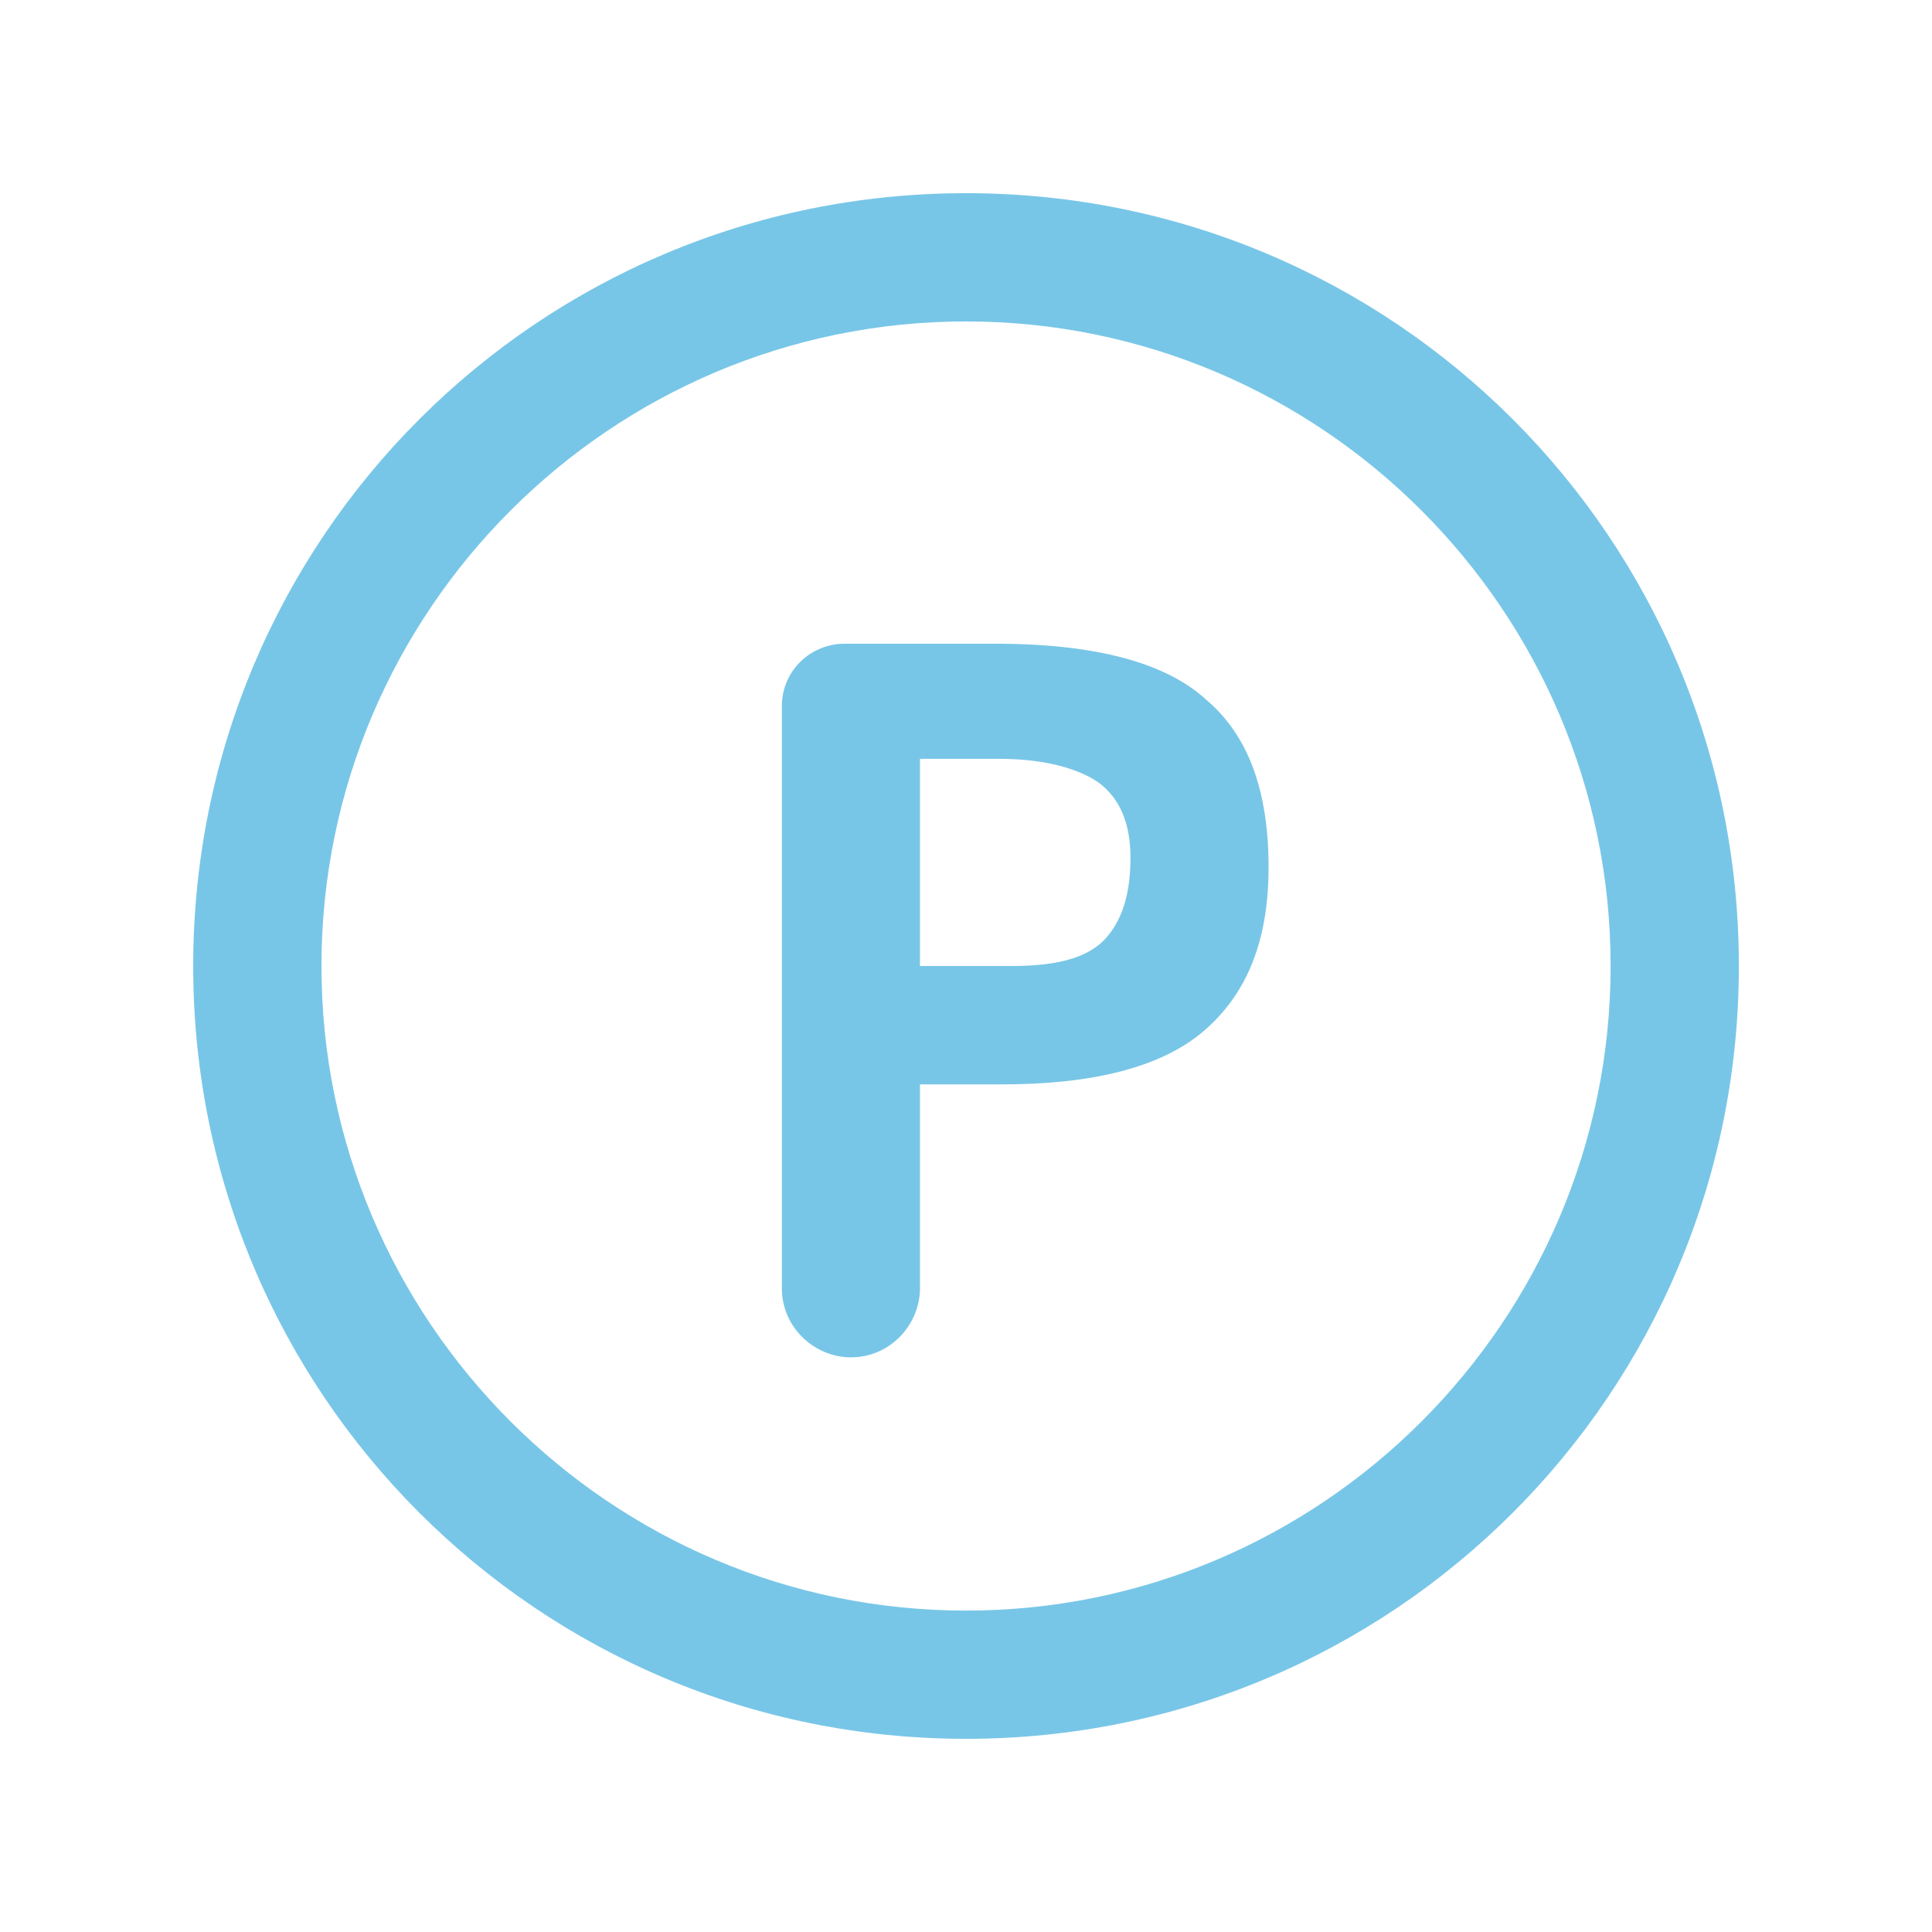 <svg width="80" height="80" viewBox="0 0 80 80" fill="none" xmlns="http://www.w3.org/2000/svg">
<g id="parking-area (1) 1">
<g id="Group">
<g id="Group_2">
<path id="Vector" d="M40.001 72.001C22.299 72.001 8 57.703 8 40C8 22.297 22.299 7.999 40.001 7.999C57.704 7.999 72.003 22.297 72.003 40C72.003 57.703 57.704 72.001 40.001 72.001ZM40.001 13.31C25.294 13.31 13.311 25.293 13.311 40C13.311 54.707 25.294 66.691 40.001 66.691C54.708 66.691 66.692 54.707 66.692 40C66.692 25.293 54.708 13.31 40.001 13.31Z" fill="#78C6E7"/>
</g>
<g id="Group_3">
<g id="Group_4">
<path id="Vector_2" d="M49.942 28.97C51.712 30.468 52.529 32.783 52.529 35.915C52.529 39.047 51.576 41.226 49.806 42.724C48.035 44.221 45.175 44.902 41.499 44.902H38.094V53.345C38.094 54.843 36.869 56.205 35.235 56.205C33.737 56.205 32.375 54.979 32.375 53.345V29.242C32.375 27.744 33.601 26.655 34.962 26.655H41.226C45.448 26.655 48.308 27.472 49.942 28.97ZM45.856 38.774C46.537 37.957 46.81 36.868 46.81 35.506C46.81 34.145 46.401 33.055 45.448 32.374C44.631 31.829 43.269 31.421 41.363 31.421H38.094V40H41.907C43.95 40 45.175 39.592 45.856 38.774Z" fill="#78C6E7"/>
</g>
</g>
</g>
</g>
</svg>

